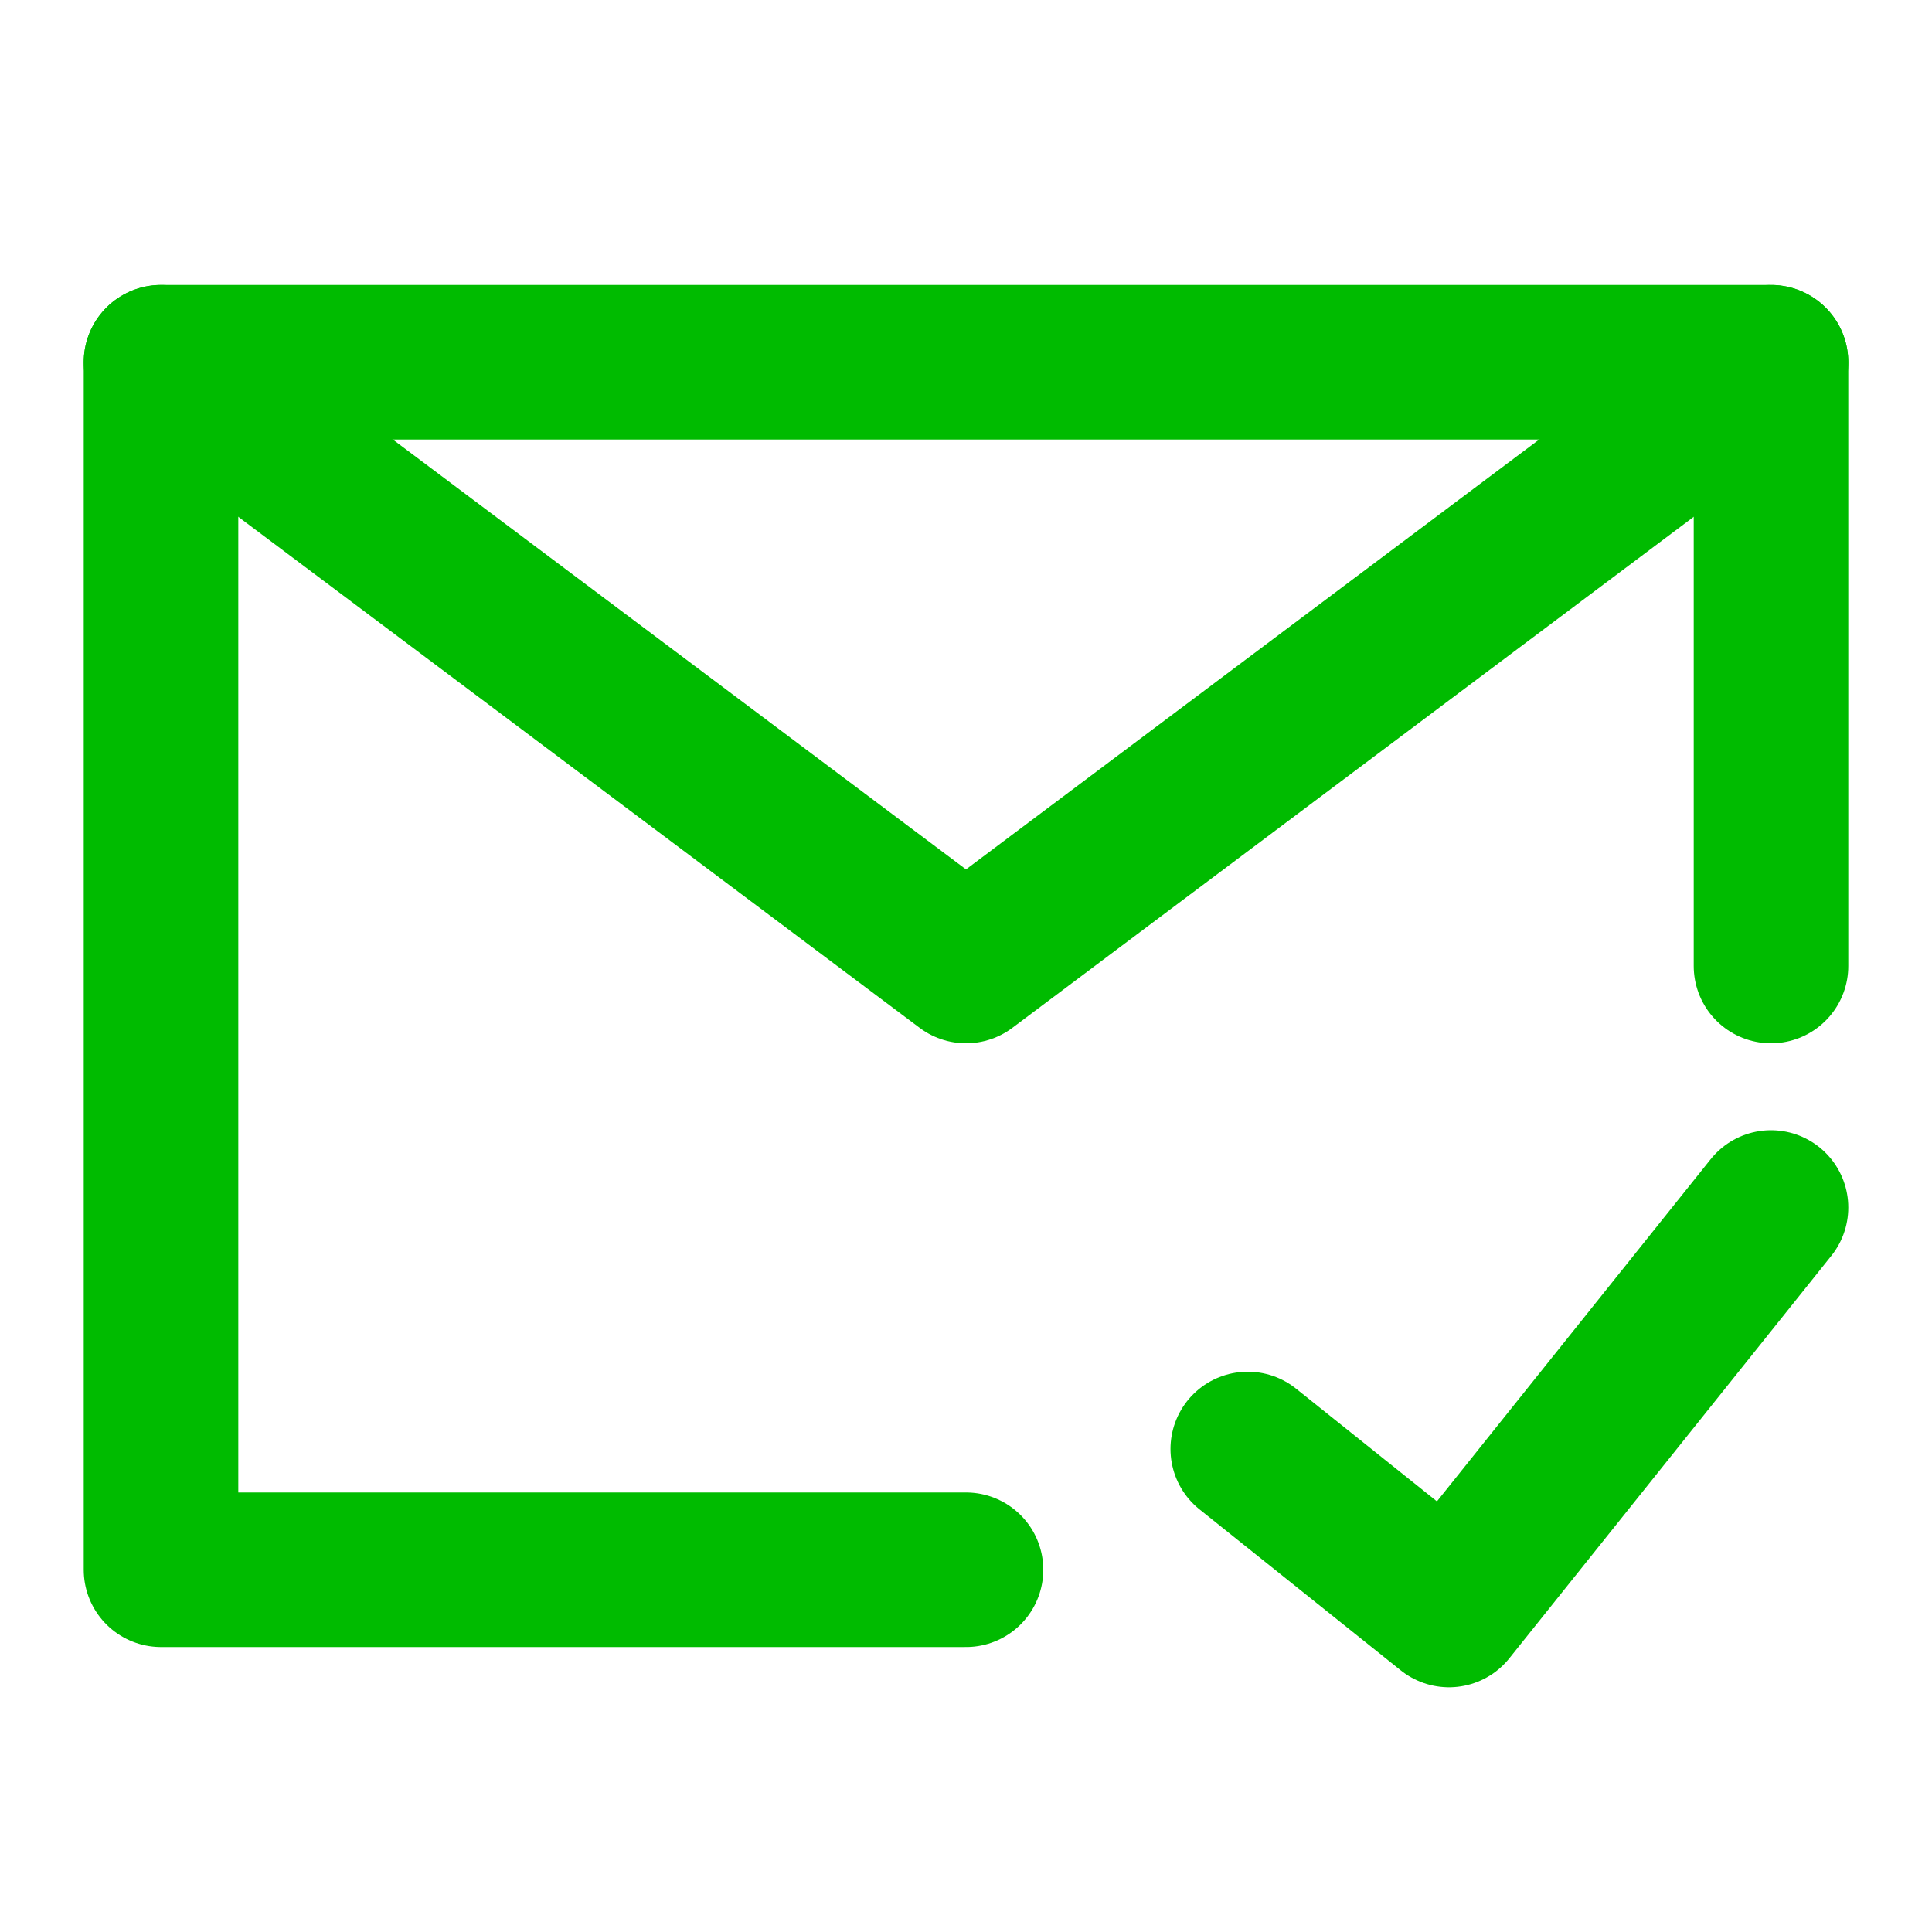 <svg width="100" height="100" viewBox="0 0 100 100" fill="none" xmlns="http://www.w3.org/2000/svg">
<path d="M91.667 50V18.75H8.334V81.25H50M64.584 75L75 83.333L91.667 62.5" stroke="#00BB00" stroke-width="8" stroke-linecap="round" stroke-linejoin="round"/>
<path d="M8.334 18.75L50 50L91.667 18.75" stroke="#00BB00" stroke-width="8" stroke-linecap="round" stroke-linejoin="round"/>
</svg>
